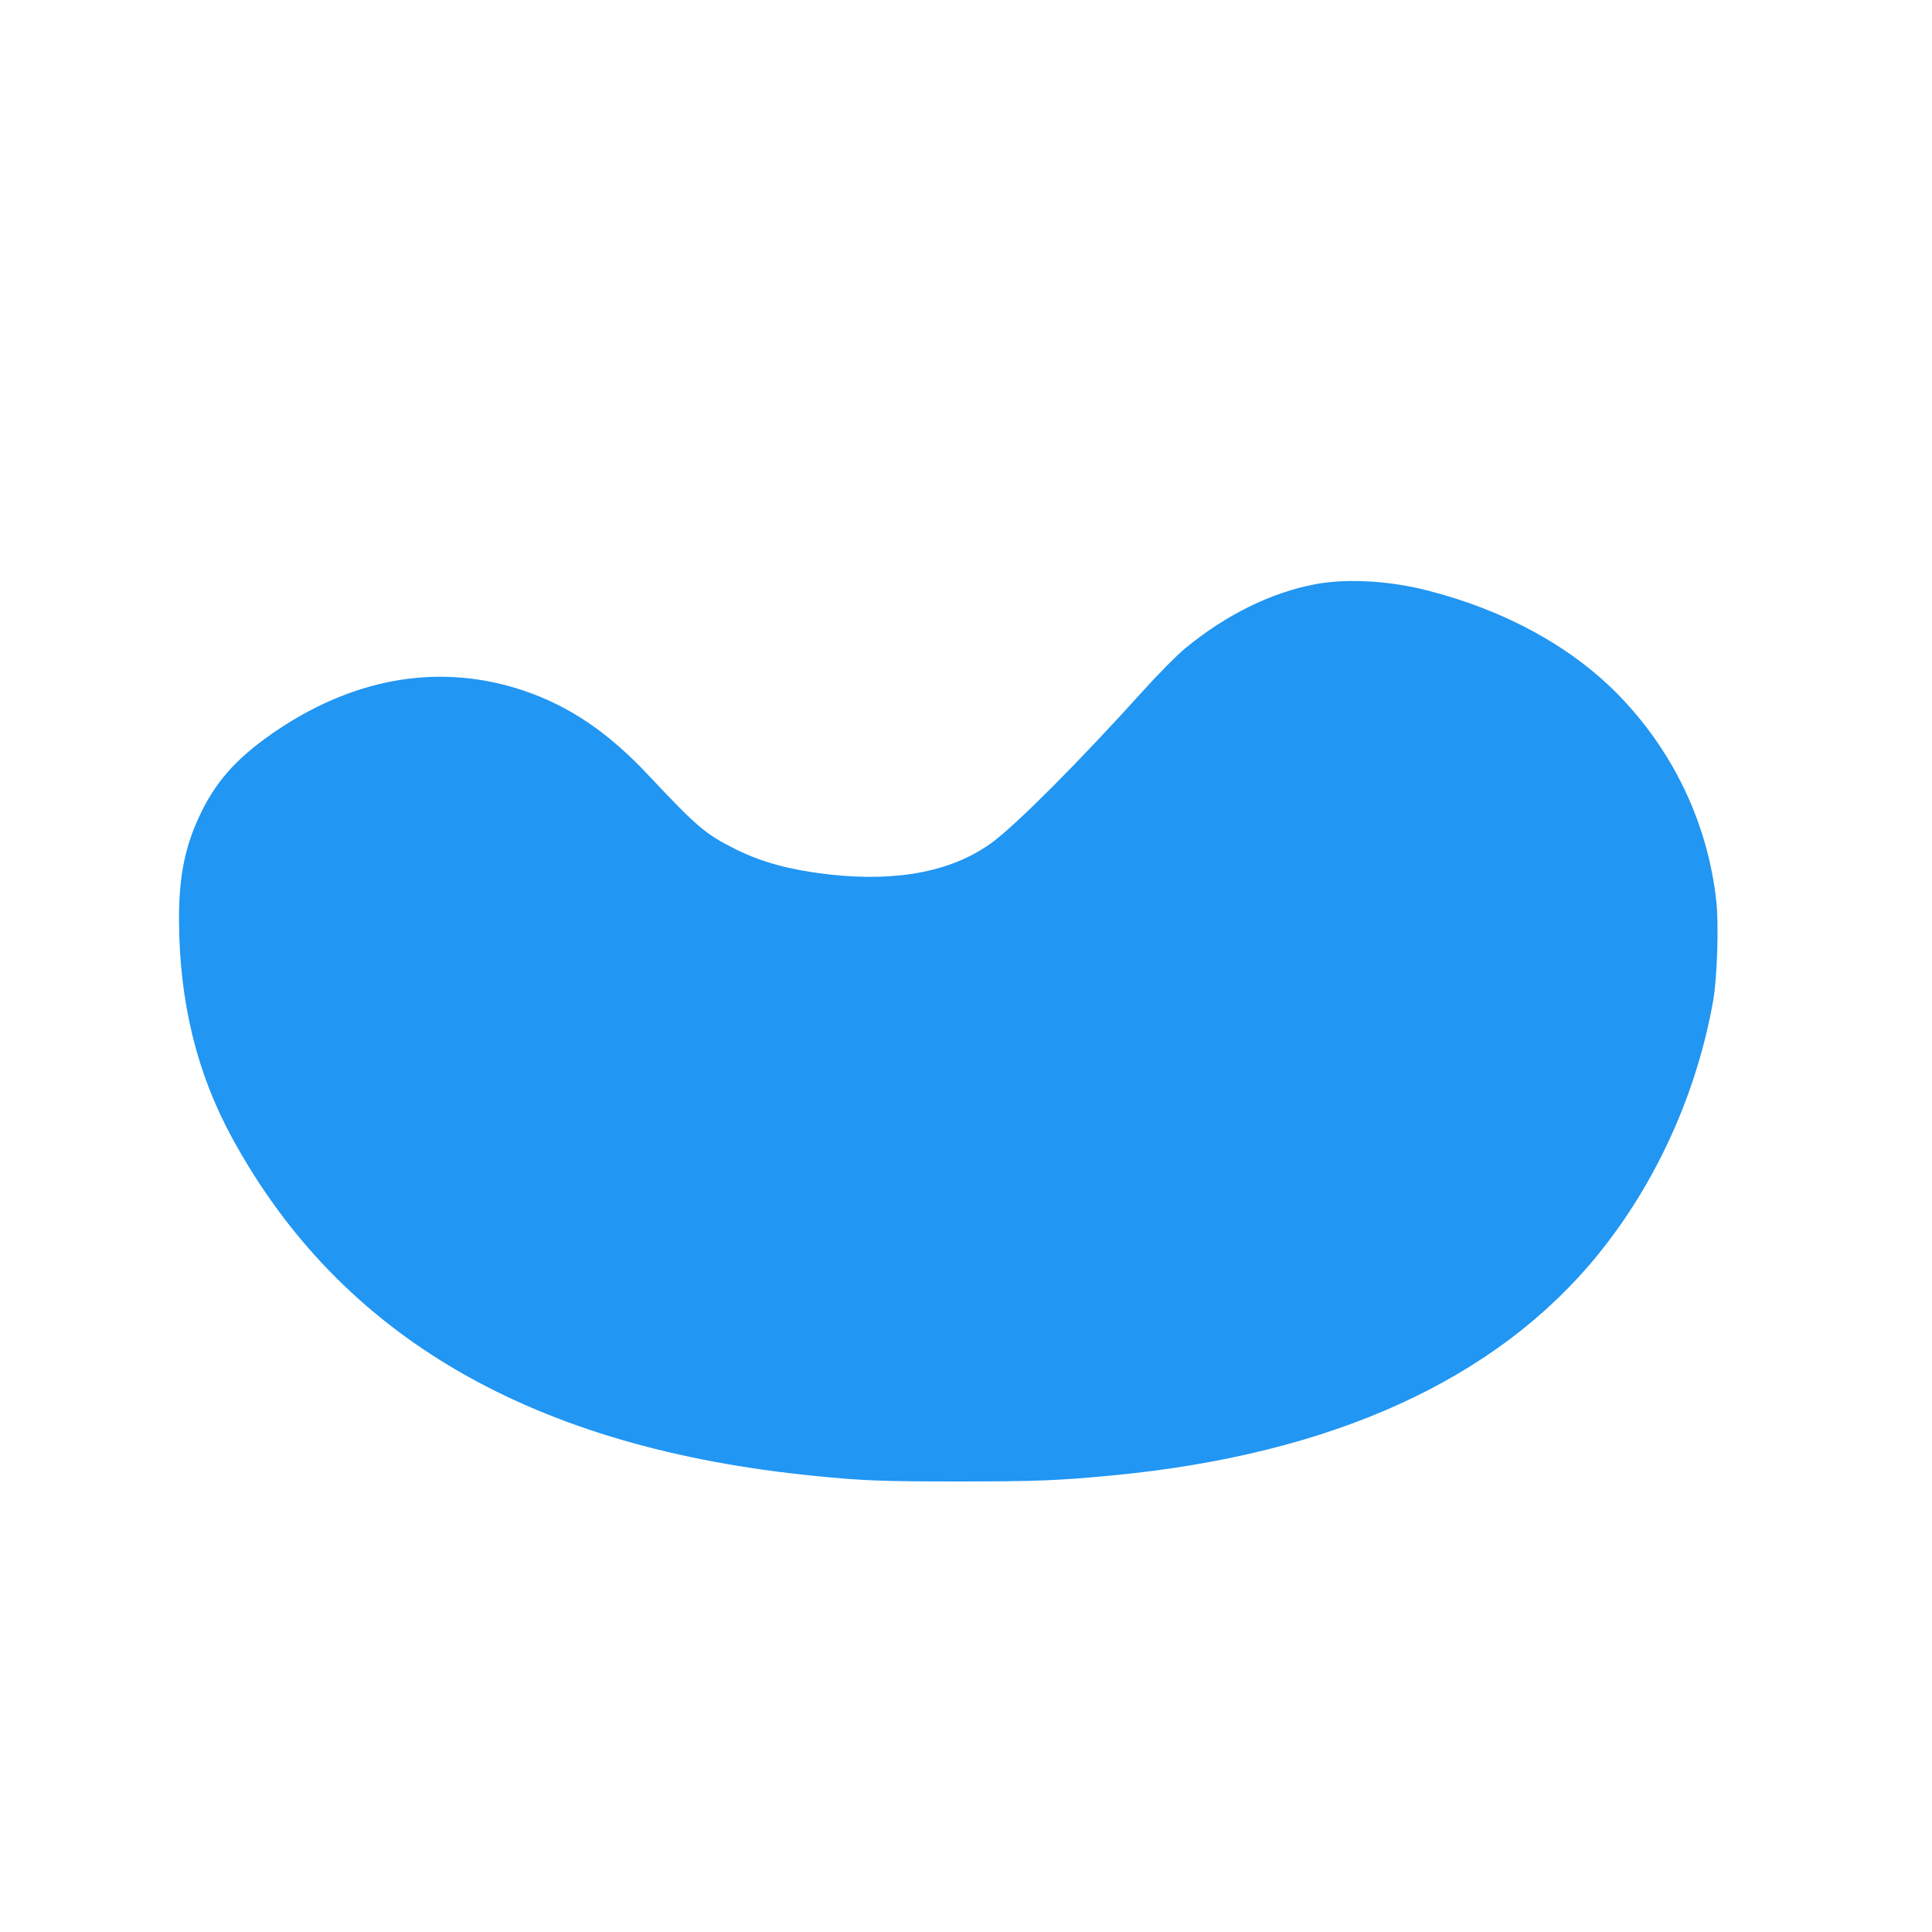 <?xml version="1.0" standalone="no"?>
<!DOCTYPE svg PUBLIC "-//W3C//DTD SVG 20010904//EN"
 "http://www.w3.org/TR/2001/REC-SVG-20010904/DTD/svg10.dtd">
<svg version="1.0" xmlns="http://www.w3.org/2000/svg"
 width="1280pt" height="1280pt" viewBox="0 0 1280 1280"
 preserveAspectRatio="xMidYMid meet">
<g transform="translate(0,1280) scale(0.1,-0.1)"
fill="#2196f3" stroke="none">
<path d="M8717 8930 c-295 -55 -597 -204 -868 -428 -54 -45 -176 -168 -284
-288 -417 -462 -828 -874 -990 -994 -258 -191 -620 -263 -1068 -215 -268 30
-459 81 -638 171 -194 97 -252 146 -574 489 -267 285 -525 458 -827 560 -541
181 -1100 92 -1625 -258 -251 -168 -395 -320 -502 -533 -112 -223 -156 -428
-155 -729 2 -541 117 -1015 354 -1448 719 -1316 1990 -2052 3865 -2236 305
-31 447 -36 945 -36 517 0 670 6 1030 41 1445 139 2530 632 3203 1457 388 475
660 1075 768 1692 26 151 37 501 20 655 -57 519 -288 1001 -659 1377 -314 316
-750 553 -1259 682 -249 64 -531 79 -736 41z"/>
</g>
</svg>
